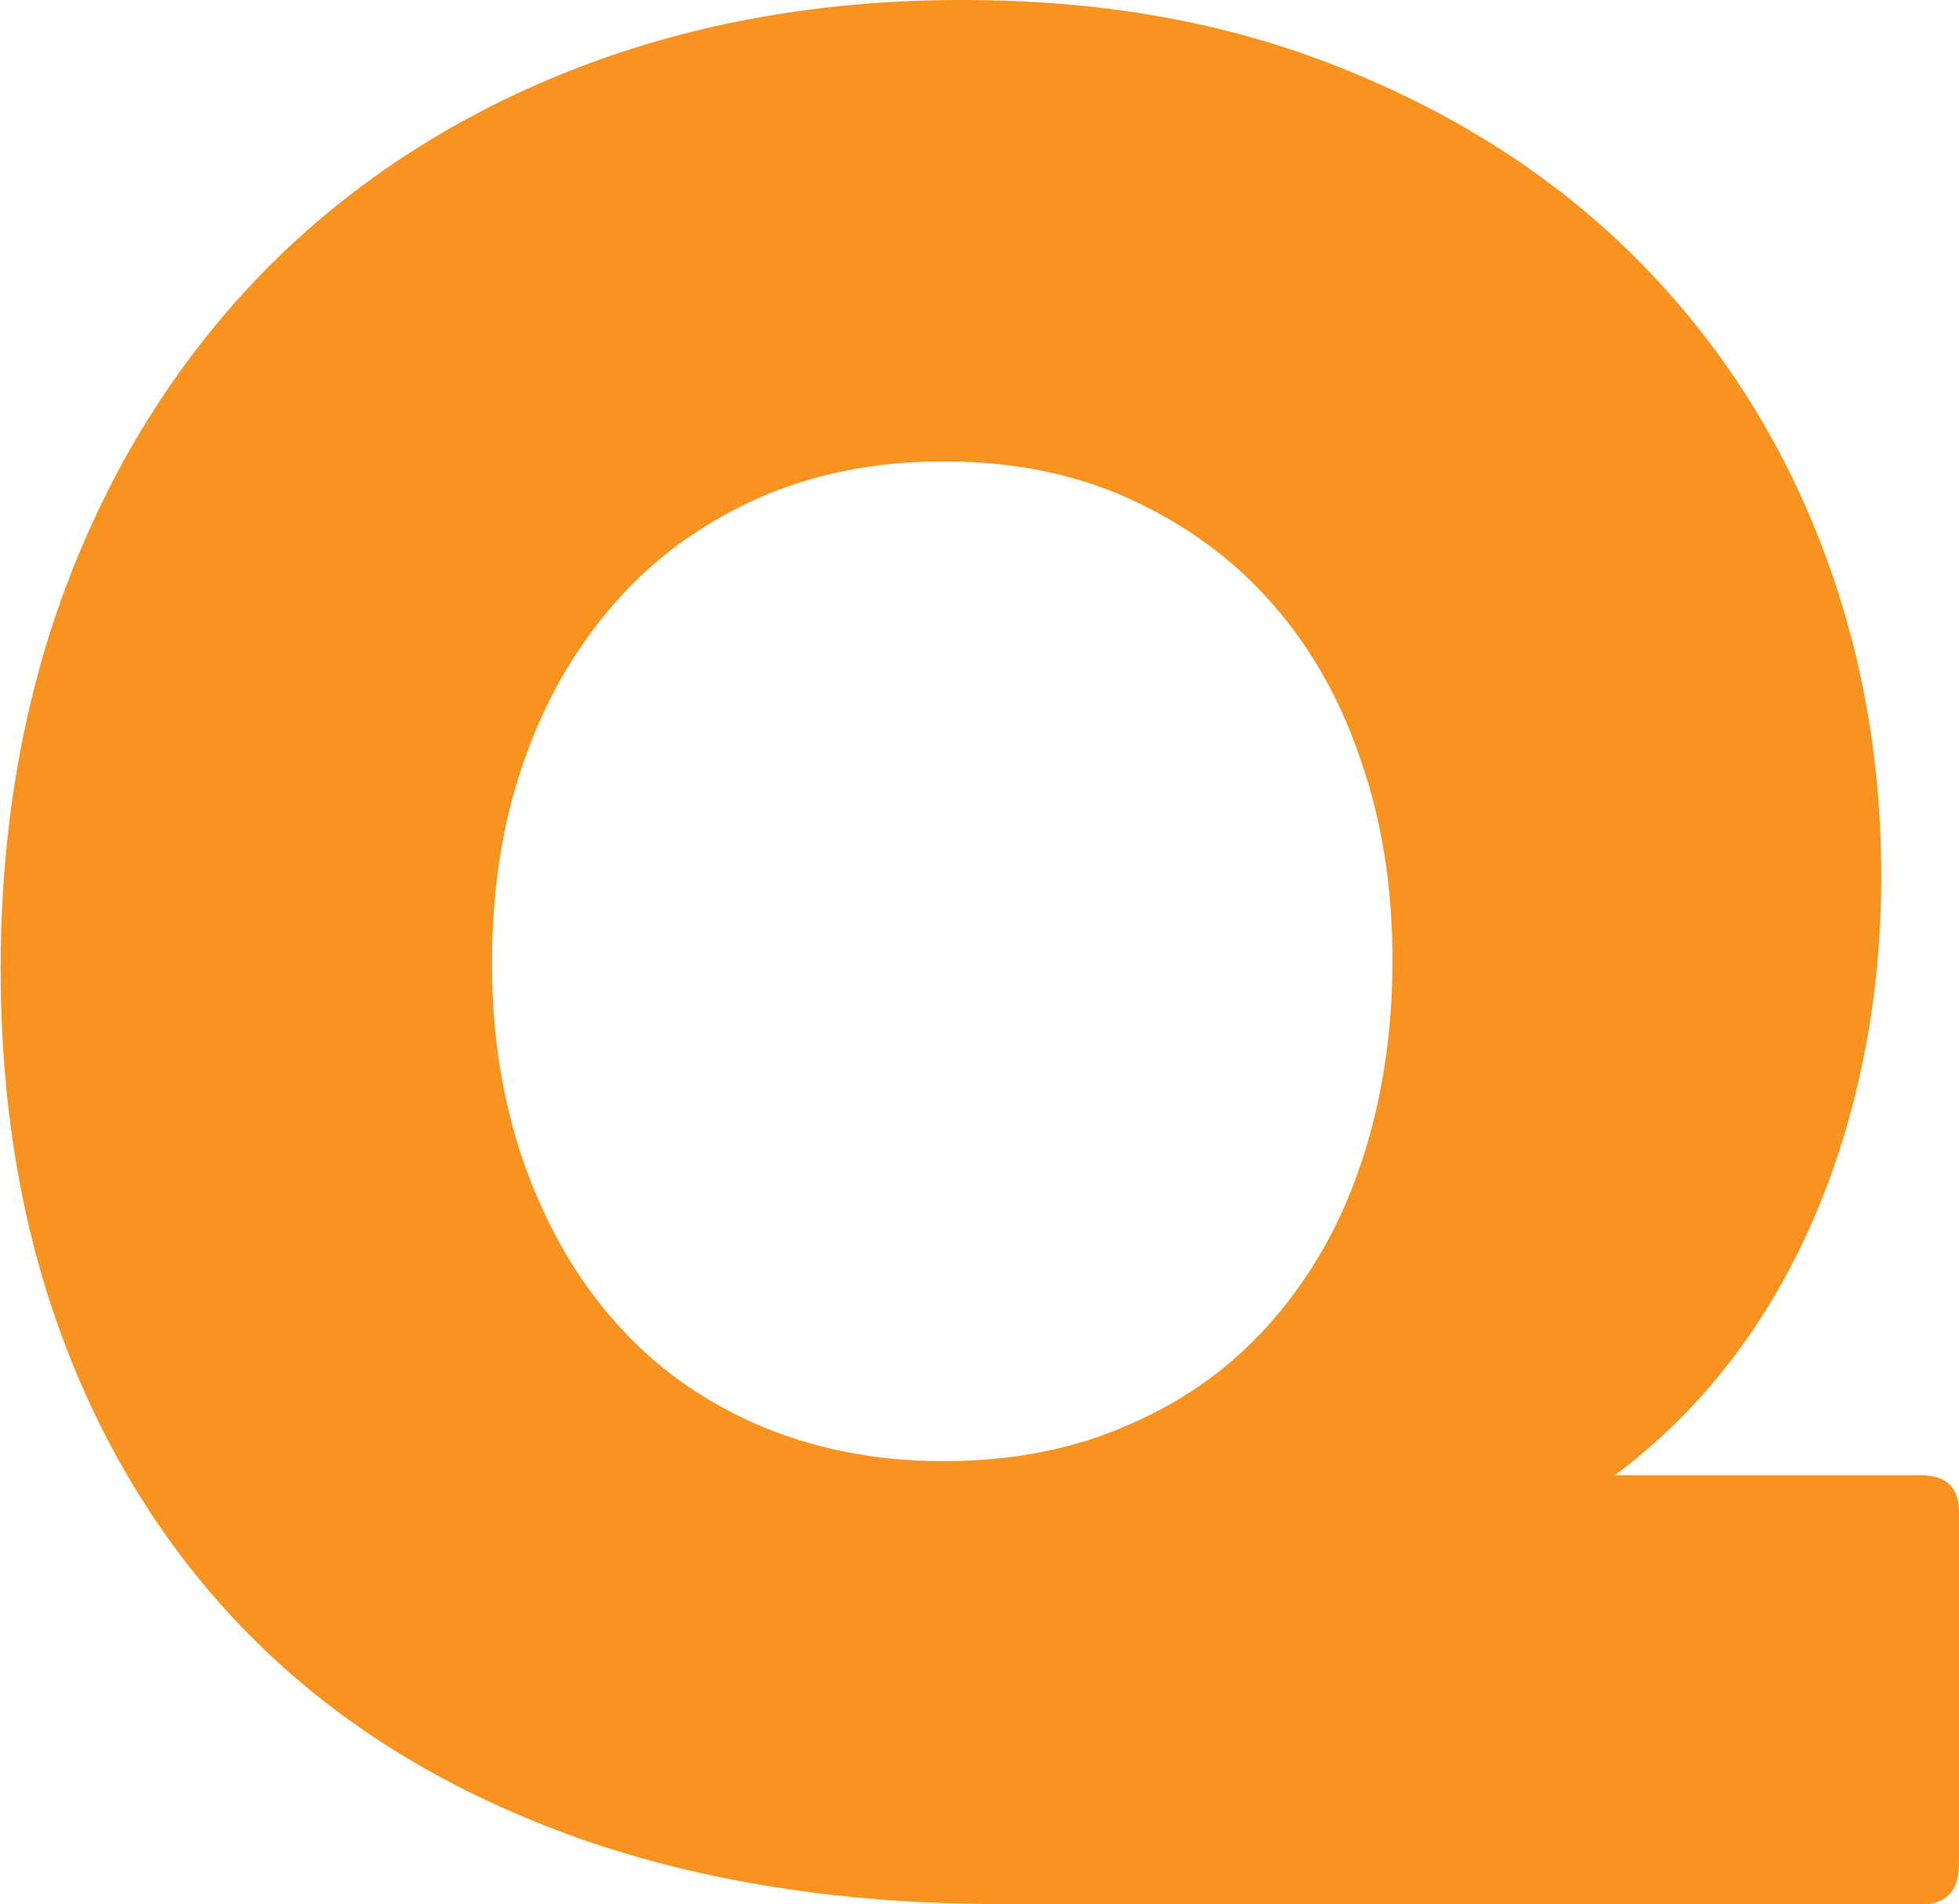 <?xml version="1.0" encoding="UTF-8"?>
<svg id="_レイヤー_2" data-name="レイヤー 2" xmlns="http://www.w3.org/2000/svg" viewBox="0 0 30.74 29.88">
  <defs>
    <style>
      .cls-1 {
        fill: #f7931e;
      }
    </style>
  </defs>
  <g id="_レイヤー_1-2" data-name="レイヤー 1">
    <path class="cls-1" d="M15.7,29.88c-2.47,0-4.69-.35-6.64-1.04-1.96-.7-3.6-1.69-4.93-2.97-1.33-1.28-2.35-2.83-3.06-4.64-.71-1.81-1.06-3.82-1.06-6.03s.36-4.28,1.08-6.14c.72-1.86,1.74-3.46,3.06-4.81,1.32-1.34,2.91-2.39,4.77-3.13,1.86-.74,3.92-1.12,6.17-1.12s4.21.36,5.99,1.08c1.79.72,3.31,1.7,4.55,2.93,1.25,1.24,2.21,2.69,2.88,4.36.67,1.67,1.01,3.46,1.01,5.38s-.36,3.77-1.08,5.42c-.72,1.64-1.75,2.97-3.1,3.98h4.79c.41,0,.61.19.61.58v5.51c0,.43-.2.65-.61.65h-14.44ZM14.8,22.93c1.08,0,2.06-.19,2.93-.58.88-.38,1.62-.92,2.23-1.62.61-.7,1.08-1.52,1.4-2.48.32-.96.49-2.02.49-3.17s-.16-2.17-.49-3.13c-.32-.96-.79-1.79-1.4-2.48-.61-.7-1.36-1.24-2.23-1.64-.88-.4-1.85-.59-2.93-.59s-2.06.2-2.93.59c-.88.4-1.62.94-2.23,1.64-.61.7-1.09,1.52-1.42,2.48-.34.96-.5,2.02-.5,3.17s.17,2.17.5,3.13c.34.96.81,1.79,1.42,2.48.61.7,1.36,1.24,2.23,1.62.88.38,1.85.58,2.93.58Z"/>
  </g>
</svg>